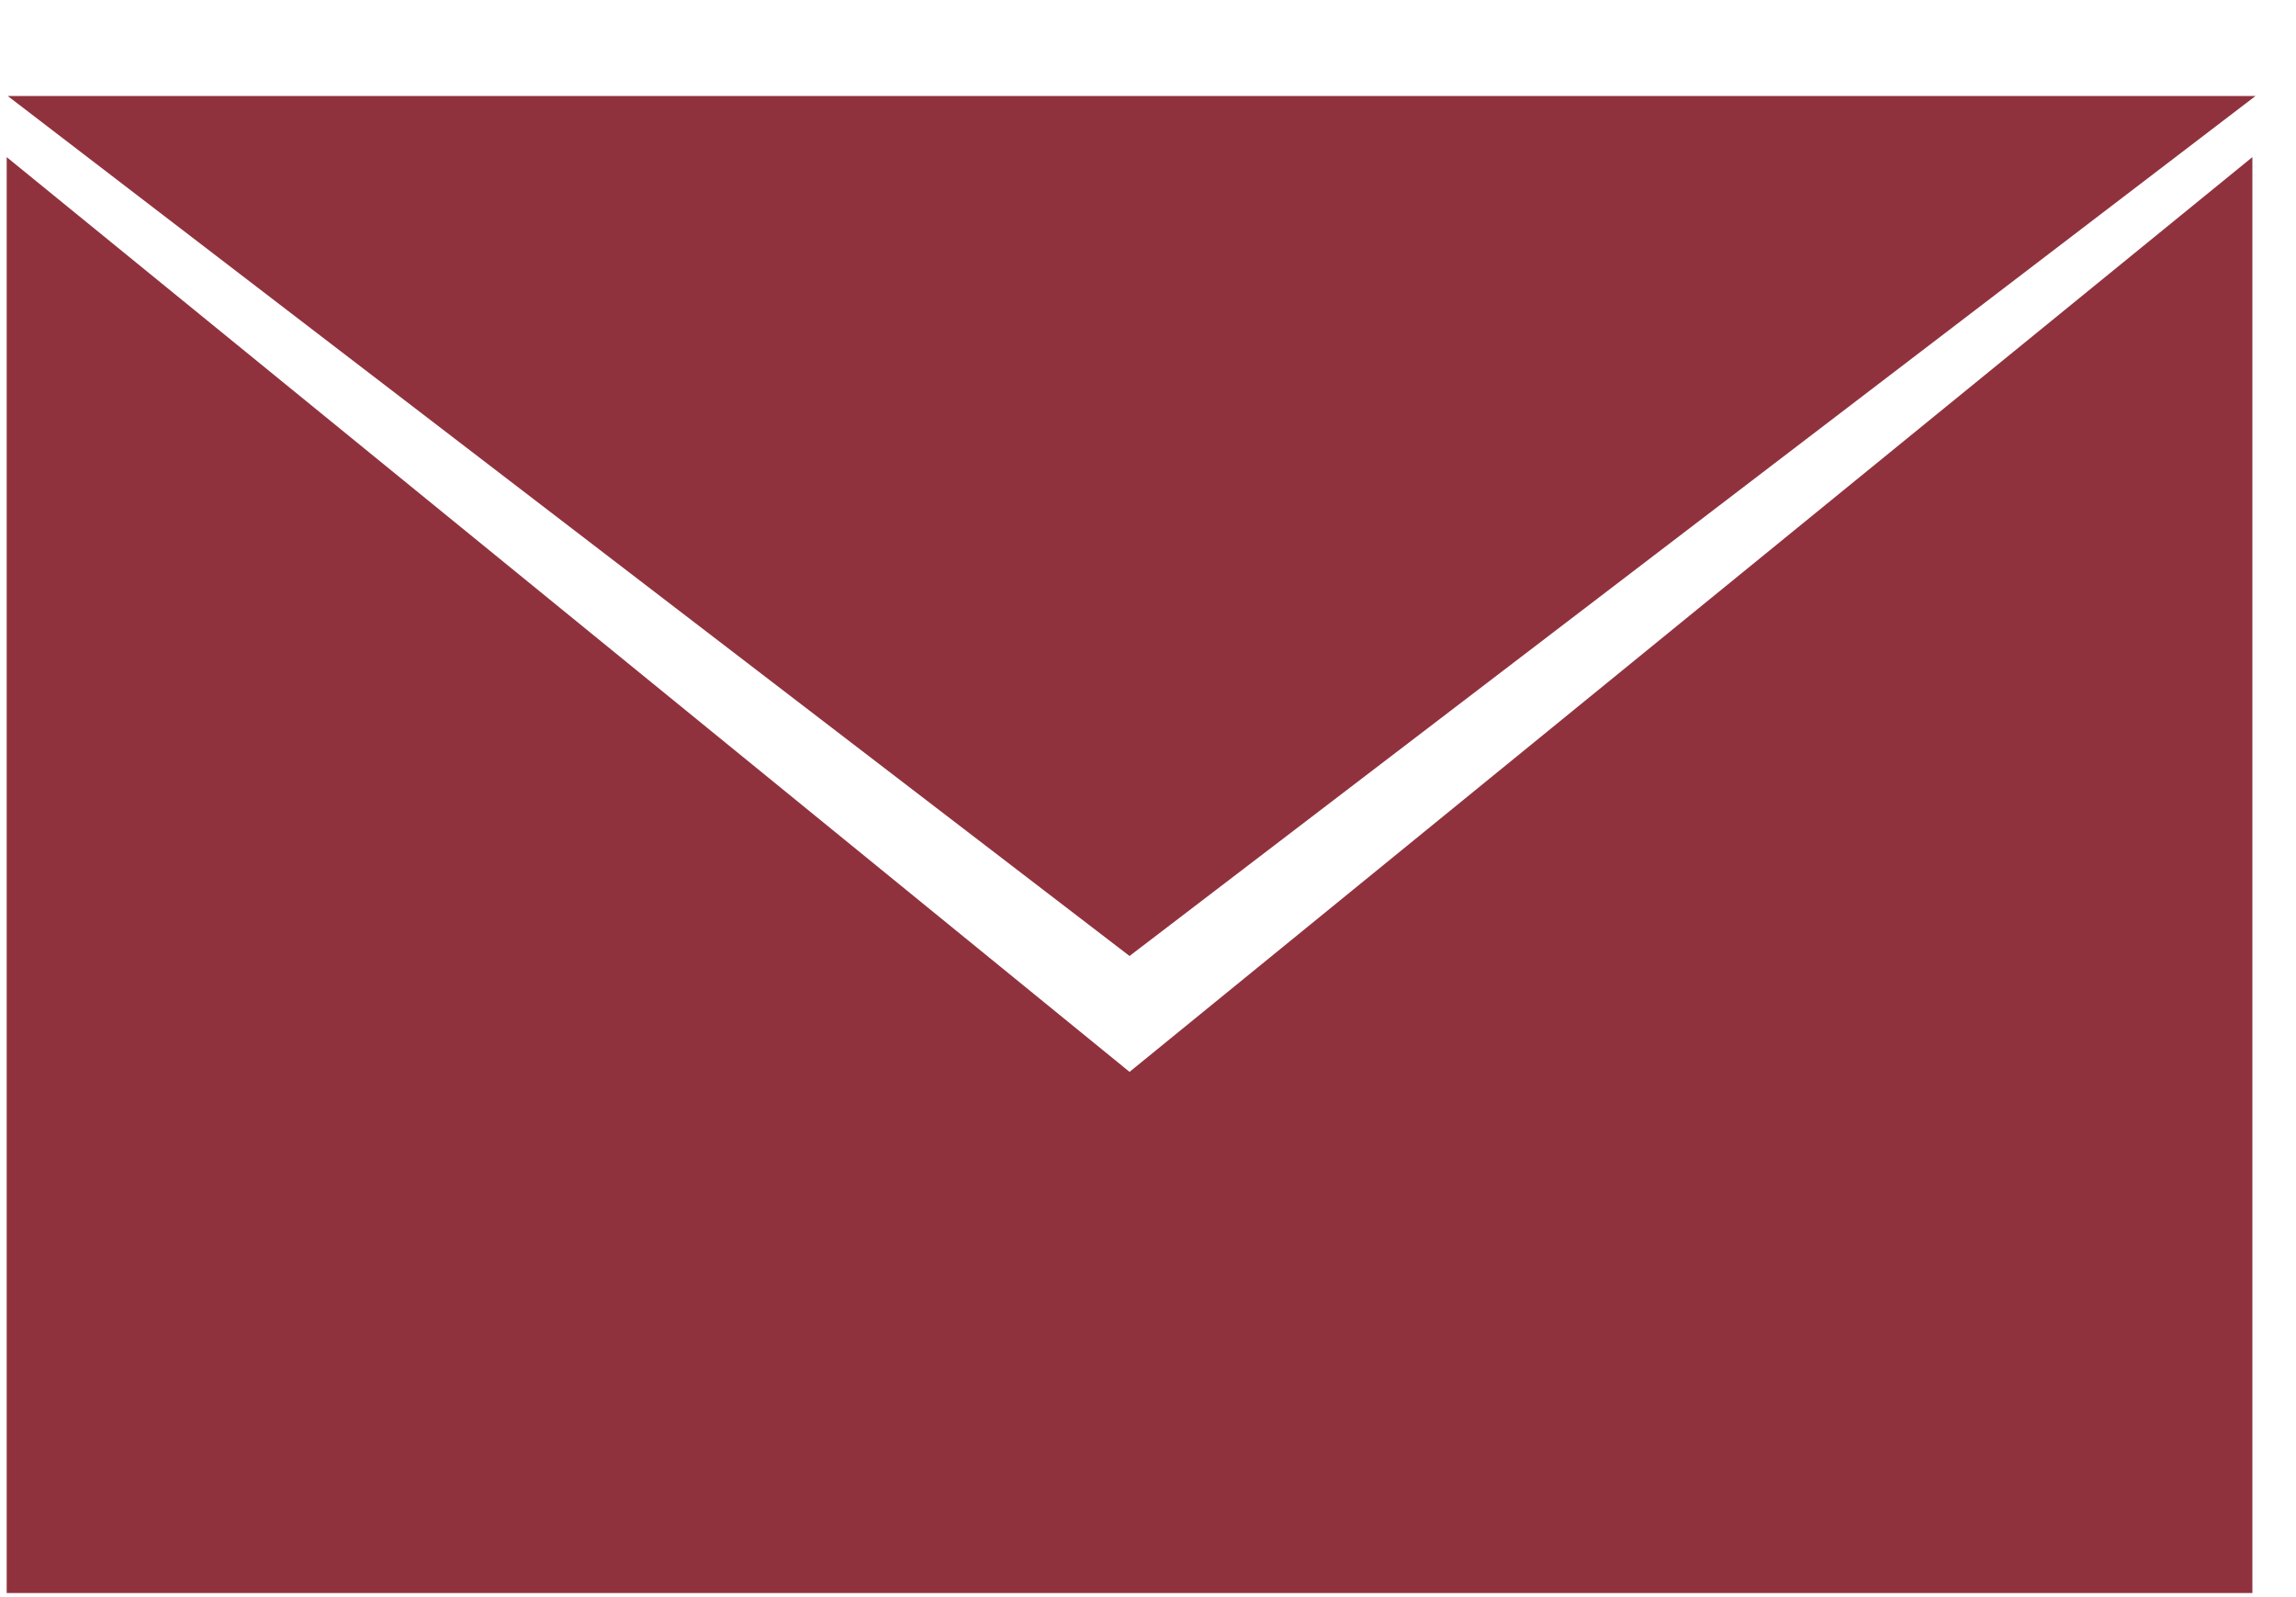 <?xml version="1.0" encoding="UTF-8" standalone="no"?> <svg xmlns="http://www.w3.org/2000/svg" xmlns:xlink="http://www.w3.org/1999/xlink" xmlns:serif="http://www.serif.com/" width="100%" height="100%" viewBox="0 0 23 16" version="1.1" xml:space="preserve" style="fill-rule:evenodd;clip-rule:evenodd;stroke-linejoin:round;stroke-miterlimit:2;"><g><g><path d="M0.078,0.962l11.237,8.615l11.279,-8.615l-22.516,-0Z" style="fill:#90323d;fill-rule:nonzero;"></path><path d="M11.315,10.738l-11.248,-9.164l-0,14.385l22.496,0l0,-14.385l-11.248,9.164Z" style="fill:#90323d;fill-rule:nonzero;"></path></g></g></svg> 